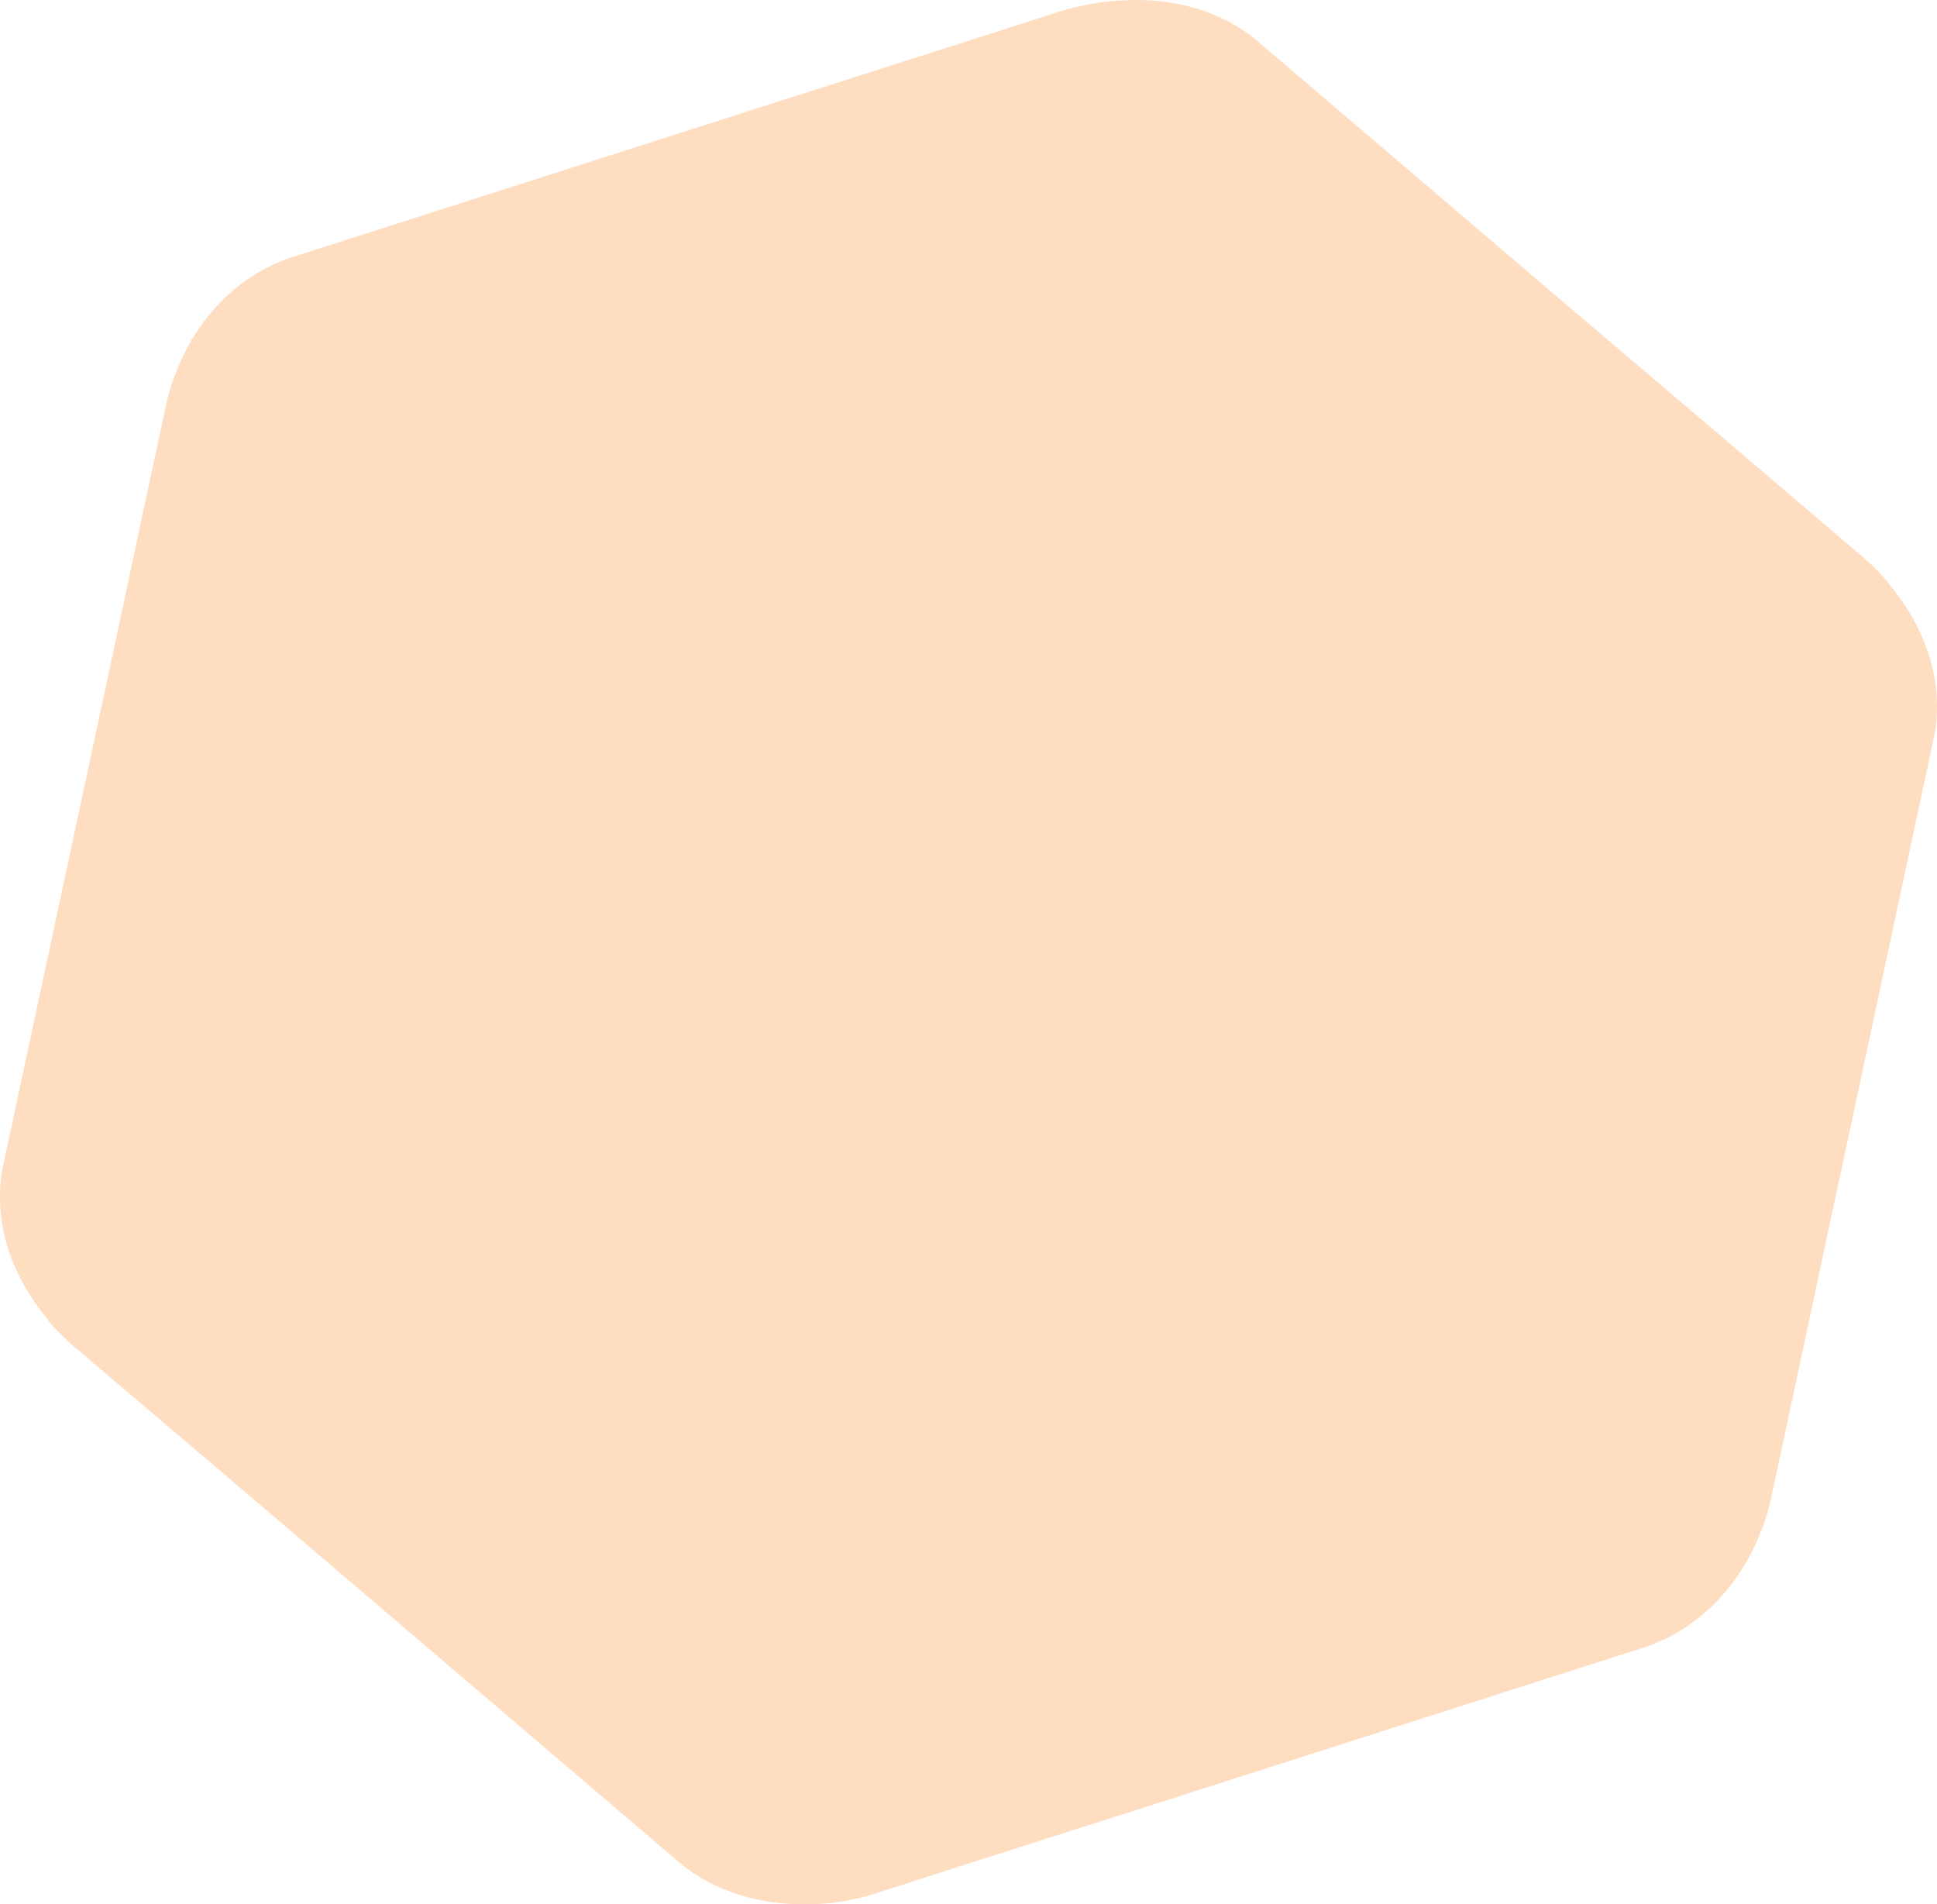 <?xml version="1.0" encoding="UTF-8"?> <svg xmlns="http://www.w3.org/2000/svg" width="293" height="288" viewBox="0 0 293 288" fill="none"> <path fill-rule="evenodd" clip-rule="evenodd" d="M190.15 6.168L236.9 46.05C252.844 59.564 265.934 70.716 281.878 84.325C283.256 85.554 284.536 86.782 285.618 88.106L285.815 88.389L286.012 88.672C290.539 94.154 293 100.58 293 106.723V106.818V106.912C293 108.33 292.902 109.842 292.606 111.165L280.008 170.043C275.678 190.079 272.233 206.523 267.903 226.559C267.607 228.071 267.115 229.583 266.623 231.001C266.525 231.095 266.525 231.284 266.426 231.473C263.178 239.979 256.781 246.405 249.006 249.052L189.658 268.048C169.383 274.569 152.848 279.766 132.672 286.287C129.227 287.422 125.782 287.989 122.338 287.989C114.956 288.178 107.968 286.004 102.949 281.846L56.1 241.869C40.156 228.26 27.066 217.108 11.122 203.594C9.744 202.365 8.464 201.136 7.382 199.813L7.185 199.53L6.988 199.246C2.461 193.765 0 187.338 0 181.195V181.101V181.006V180.912C0 179.494 0.098 178.077 0.394 176.659L12.992 117.875C17.322 97.84 20.767 81.395 25.097 61.36C25.393 59.848 25.885 58.336 26.377 56.918C26.475 56.729 26.475 56.635 26.574 56.446C29.822 47.94 36.219 41.513 43.994 38.962L103.342 19.966C123.617 13.445 140.152 8.247 160.328 1.726C163.773 0.686 167.218 0.119 170.564 0.025C178.142 -0.259 185.13 1.915 190.15 6.168Z" fill="#FFDDC1"></path> </svg> 